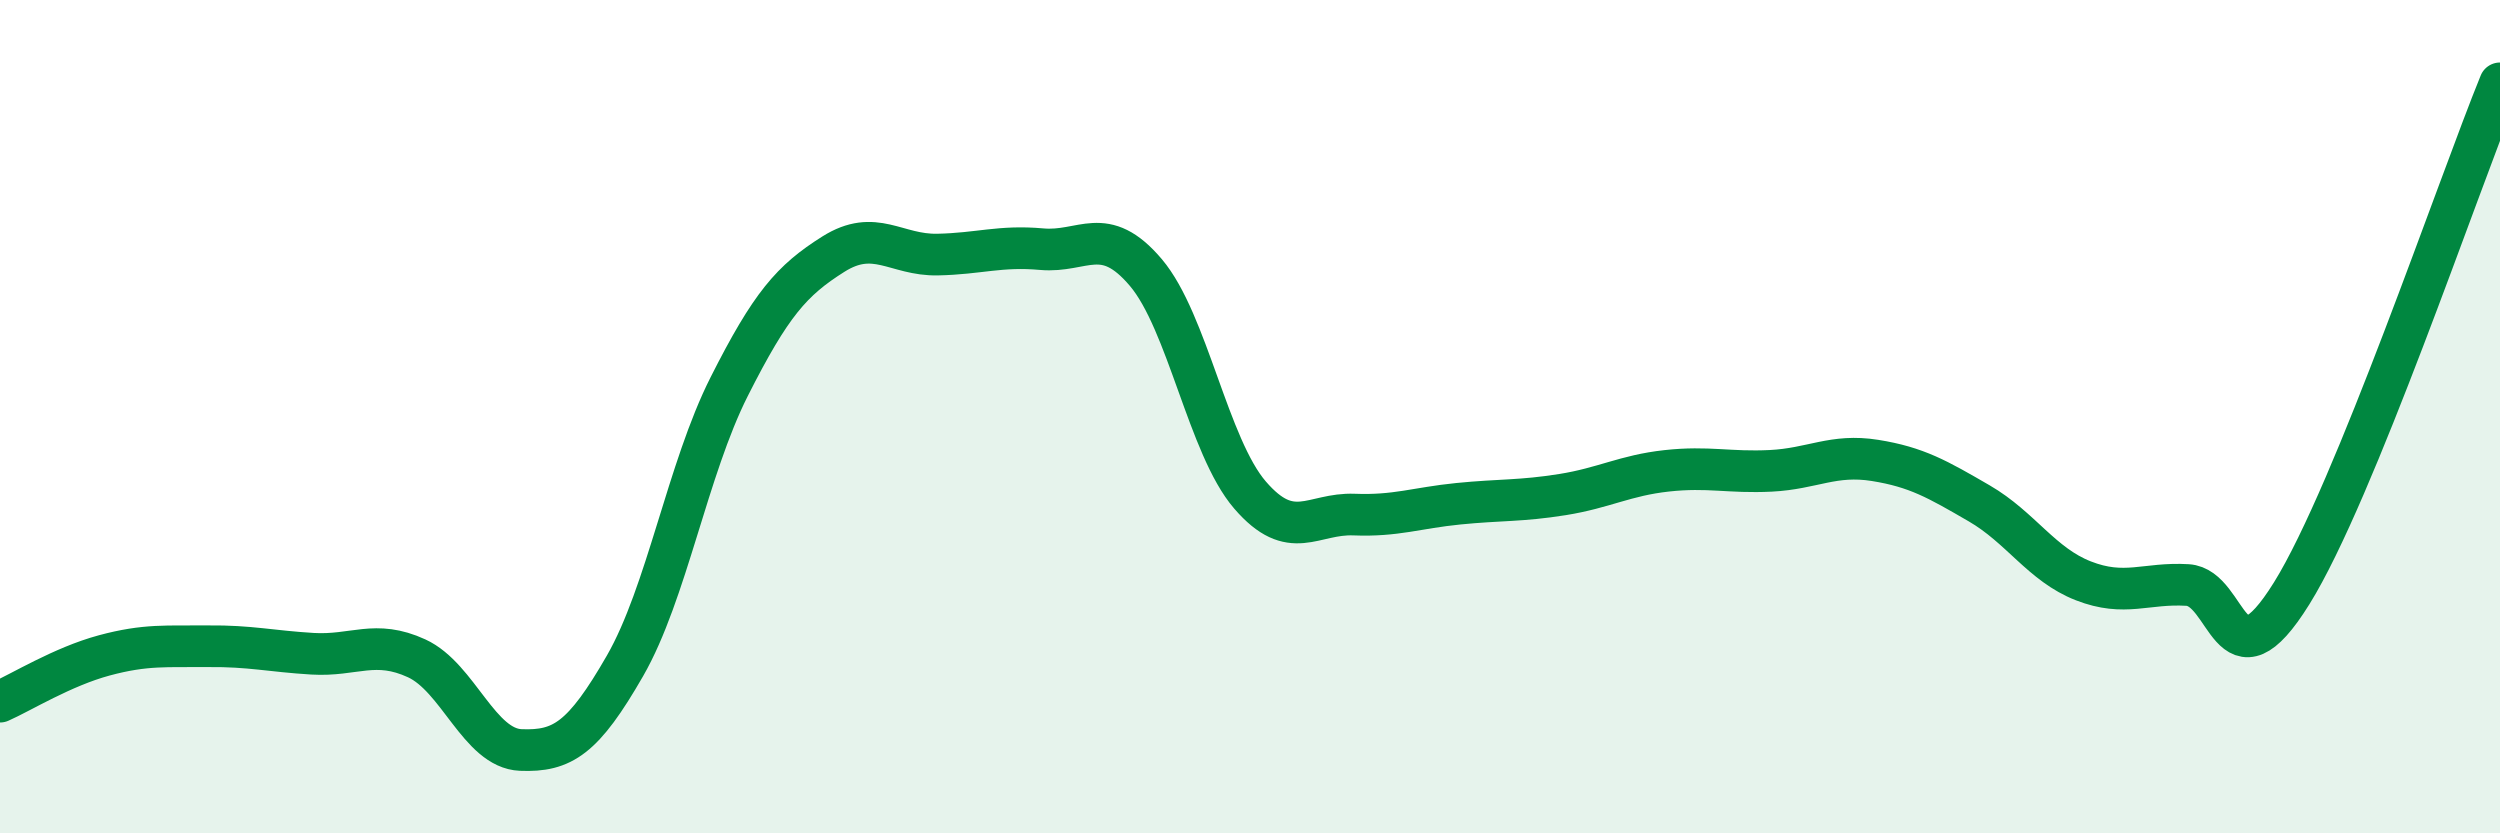 
    <svg width="60" height="20" viewBox="0 0 60 20" xmlns="http://www.w3.org/2000/svg">
      <path
        d="M 0,16.84 C 0.5,16.62 1.5,16 2.5,15.73 C 3.5,15.46 4,15.52 5,15.51 C 6,15.5 6.5,15.63 7.5,15.69 C 8.5,15.75 9,15.34 10,15.8 C 11,16.26 11.5,17.96 12.5,18 C 13.5,18.04 14,17.72 15,15.98 C 16,14.24 16.5,11.26 17.5,9.28 C 18.5,7.3 19,6.73 20,6.1 C 21,5.47 21.5,6.13 22.5,6.11 C 23.5,6.09 24,5.89 25,5.98 C 26,6.07 26.5,5.36 27.5,6.54 C 28.5,7.72 29,10.72 30,11.88 C 31,13.04 31.5,12.31 32.5,12.35 C 33.5,12.39 34,12.19 35,12.09 C 36,11.99 36.5,12.03 37.5,11.87 C 38.5,11.71 39,11.41 40,11.3 C 41,11.19 41.5,11.35 42.5,11.3 C 43.5,11.25 44,10.89 45,11.05 C 46,11.21 46.5,11.5 47.5,12.08 C 48.5,12.66 49,13.55 50,13.94 C 51,14.33 51.5,13.98 52.5,14.04 C 53.5,14.1 53.5,16.65 55,14.24 C 56.5,11.83 59,4.45 60,2L60 20L0 20Z"
        fill="#008740"
        opacity="0.1"
        stroke-linecap="round"
        stroke-linejoin="round"
      />
      <path
        d="M 0,16.84 C 0.5,16.62 1.5,16 2.5,15.73 C 3.5,15.46 4,15.52 5,15.51 C 6,15.5 6.5,15.63 7.5,15.69 C 8.5,15.75 9,15.34 10,15.8 C 11,16.26 11.5,17.96 12.5,18 C 13.5,18.04 14,17.72 15,15.98 C 16,14.24 16.5,11.26 17.5,9.28 C 18.5,7.3 19,6.73 20,6.1 C 21,5.47 21.5,6.13 22.5,6.11 C 23.5,6.09 24,5.89 25,5.98 C 26,6.07 26.5,5.36 27.5,6.54 C 28.5,7.72 29,10.72 30,11.88 C 31,13.04 31.5,12.31 32.5,12.35 C 33.5,12.39 34,12.19 35,12.09 C 36,11.99 36.5,12.03 37.5,11.87 C 38.5,11.71 39,11.41 40,11.3 C 41,11.19 41.5,11.35 42.5,11.3 C 43.5,11.25 44,10.89 45,11.05 C 46,11.21 46.5,11.5 47.5,12.08 C 48.5,12.66 49,13.55 50,13.94 C 51,14.33 51.5,13.98 52.5,14.04 C 53.5,14.1 53.5,16.65 55,14.24 C 56.5,11.83 59,4.45 60,2"
        stroke="#008740"
        stroke-width="1"
        fill="none"
        stroke-linecap="round"
        stroke-linejoin="round"
      />
    </svg>
  